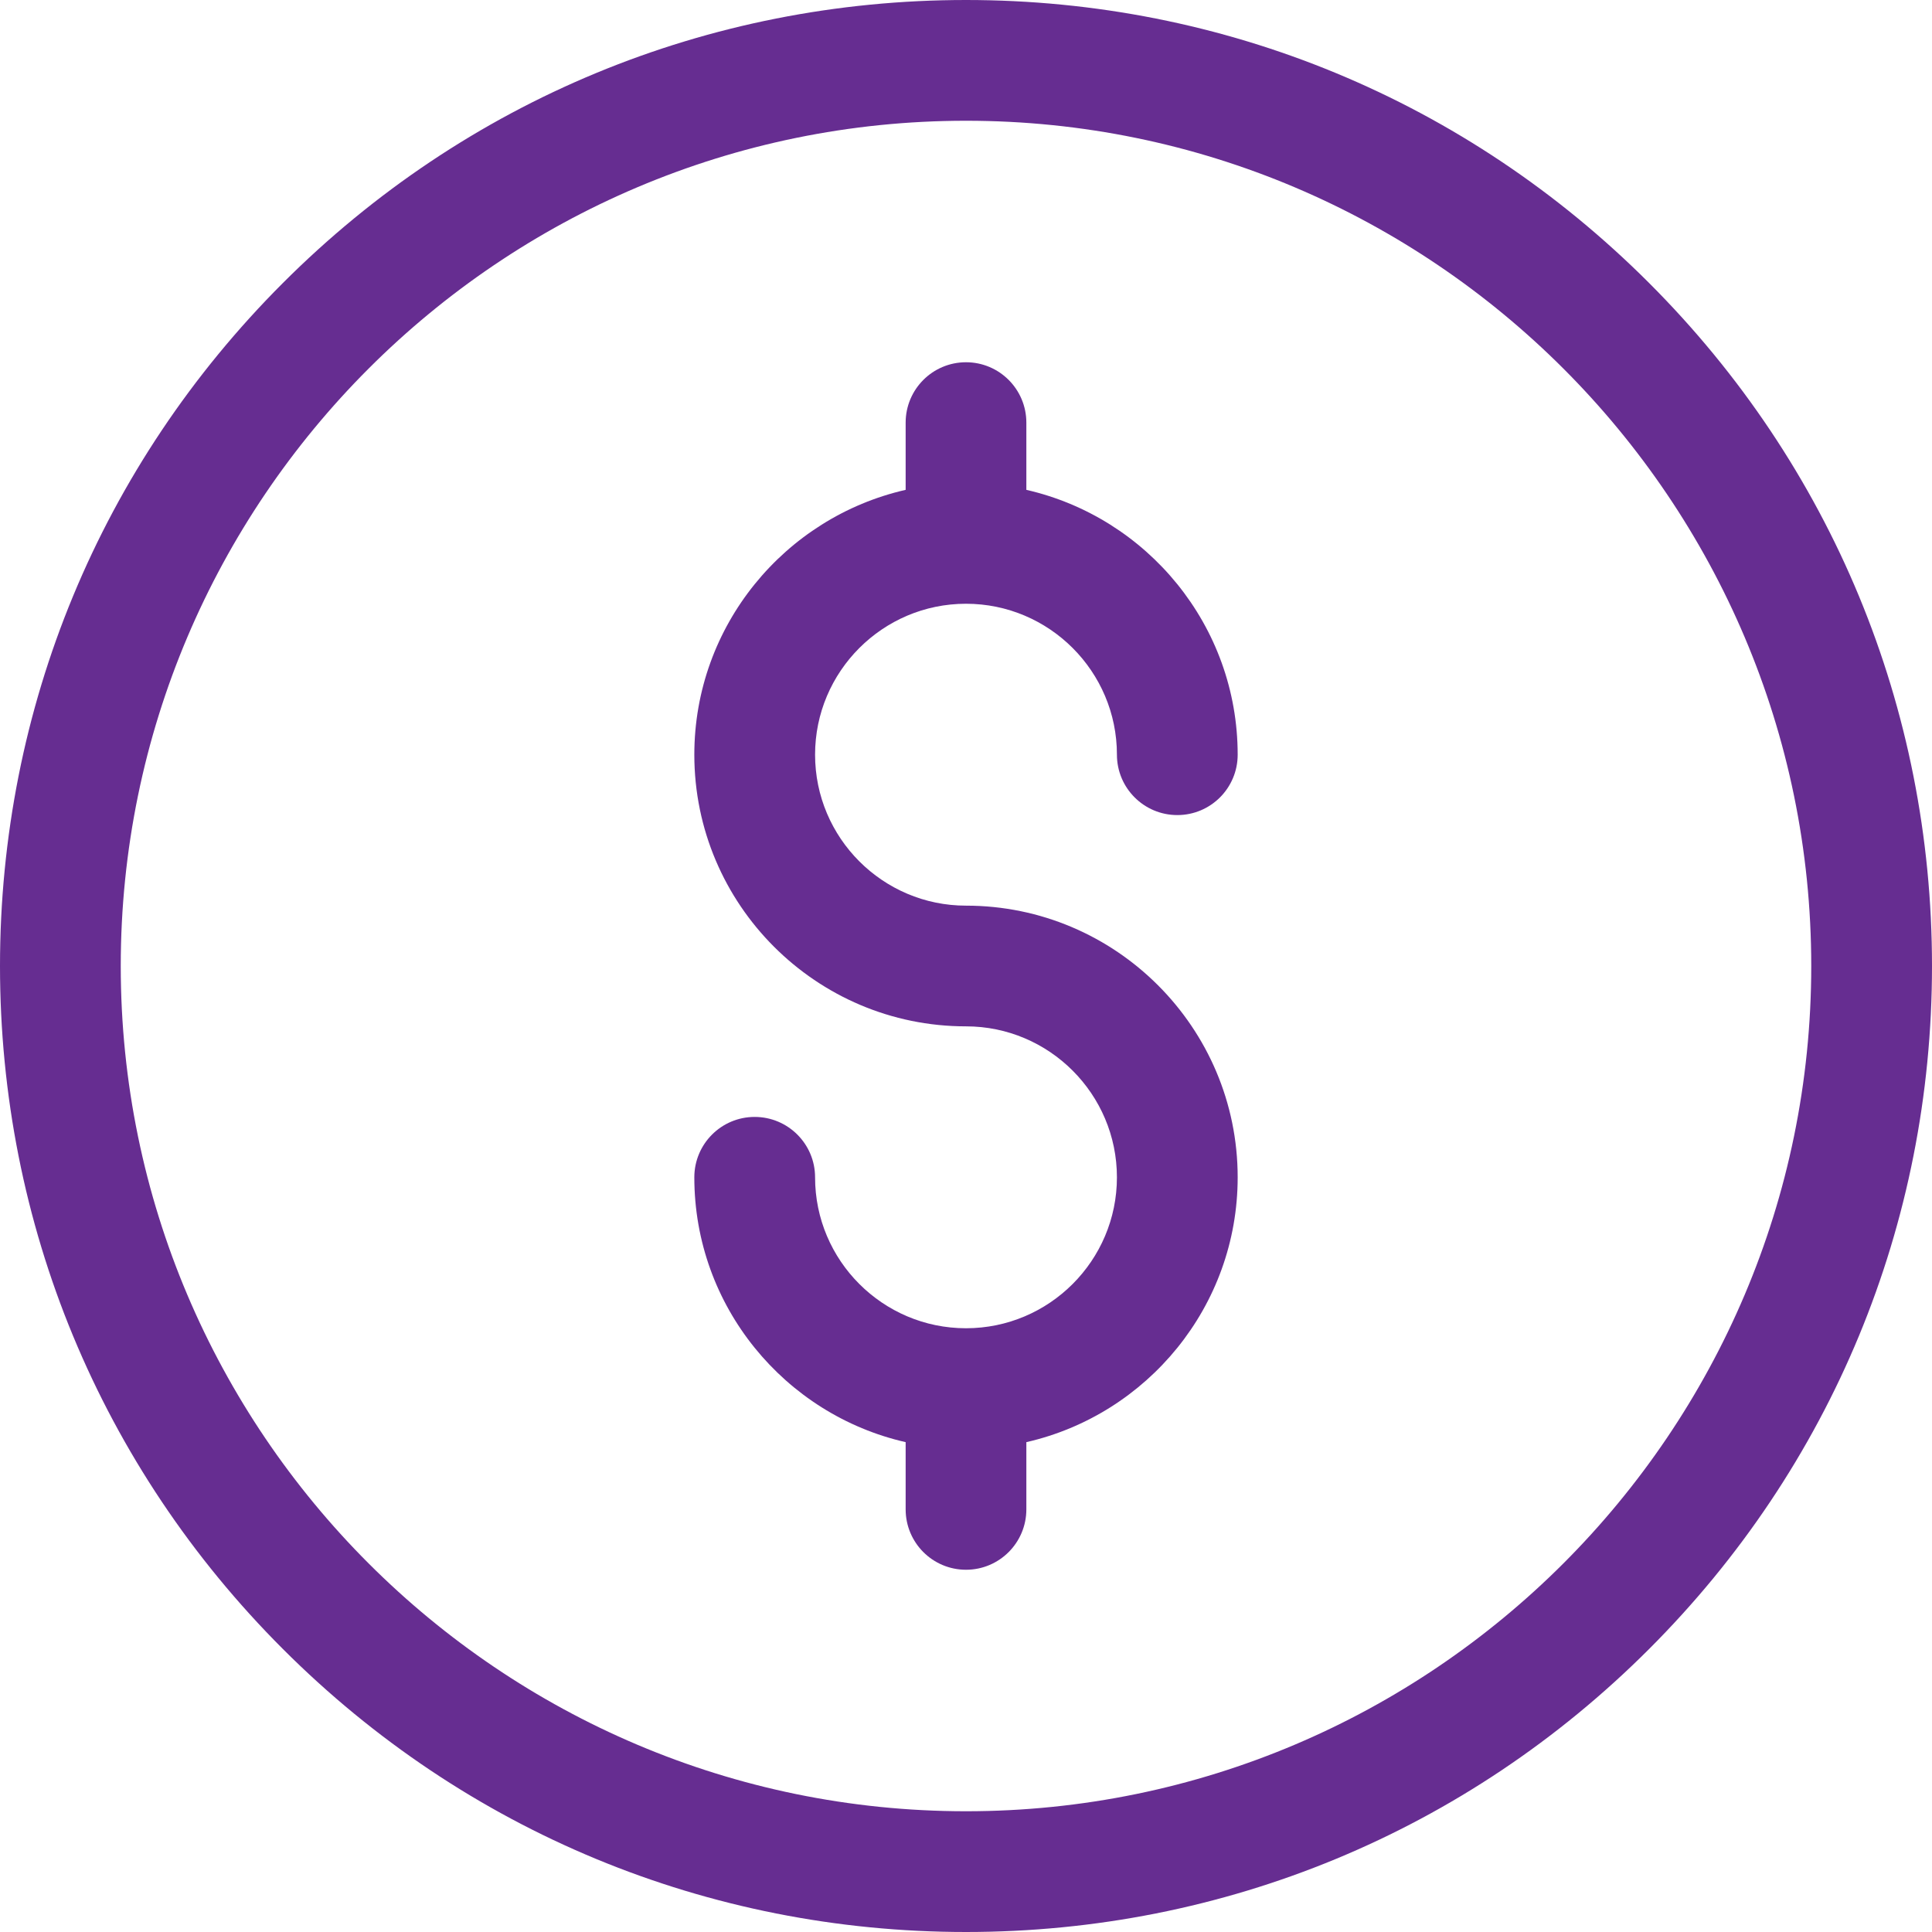 <svg xmlns="http://www.w3.org/2000/svg" width="42" height="42" viewBox="0 0 42 42" fill="none"><path d="M21 42C15.391 42 10.117 39.816 6.151 35.849C2.184 31.883 0 26.609 0 21C0 15.391 2.184 10.117 6.151 6.151C10.117 2.184 15.391 0 21 0C26.609 0 31.883 2.184 35.849 6.151C39.816 10.117 42 15.391 42 21C42 26.609 39.816 31.883 35.849 35.849C31.883 39.816 26.609 42 21 42ZM21 2.625C10.868 2.625 2.625 10.868 2.625 21C2.625 31.132 10.868 39.375 21 39.375C31.132 39.375 39.375 31.132 39.375 21C39.375 10.868 31.132 2.625 21 2.625Z" fill="#662D91"></path><path d="M21 19.688C19.191 19.688 17.719 18.215 17.719 16.406C17.719 14.597 19.191 13.125 21 13.125C22.809 13.125 24.281 14.597 24.281 16.406C24.281 17.131 24.869 17.719 25.594 17.719C26.319 17.719 26.906 17.131 26.906 16.406C26.906 13.601 24.939 11.248 22.312 10.649V9.188C22.312 8.463 21.725 7.875 21 7.875C20.275 7.875 19.688 8.463 19.688 9.188V10.649C17.061 11.248 15.094 13.601 15.094 16.406C15.094 19.663 17.743 22.312 21 22.312C22.809 22.312 24.281 23.785 24.281 25.594C24.281 27.403 22.809 28.875 21 28.875C19.191 28.875 17.719 27.403 17.719 25.594C17.719 24.869 17.131 24.281 16.406 24.281C15.681 24.281 15.094 24.869 15.094 25.594C15.094 28.399 17.061 30.753 19.688 31.351V32.812C19.688 33.537 20.275 34.125 21 34.125C21.725 34.125 22.312 33.537 22.312 32.812V31.351C24.939 30.753 26.906 28.399 26.906 25.594C26.906 22.337 24.257 19.688 21 19.688Z" fill="#662D91"></path></svg>